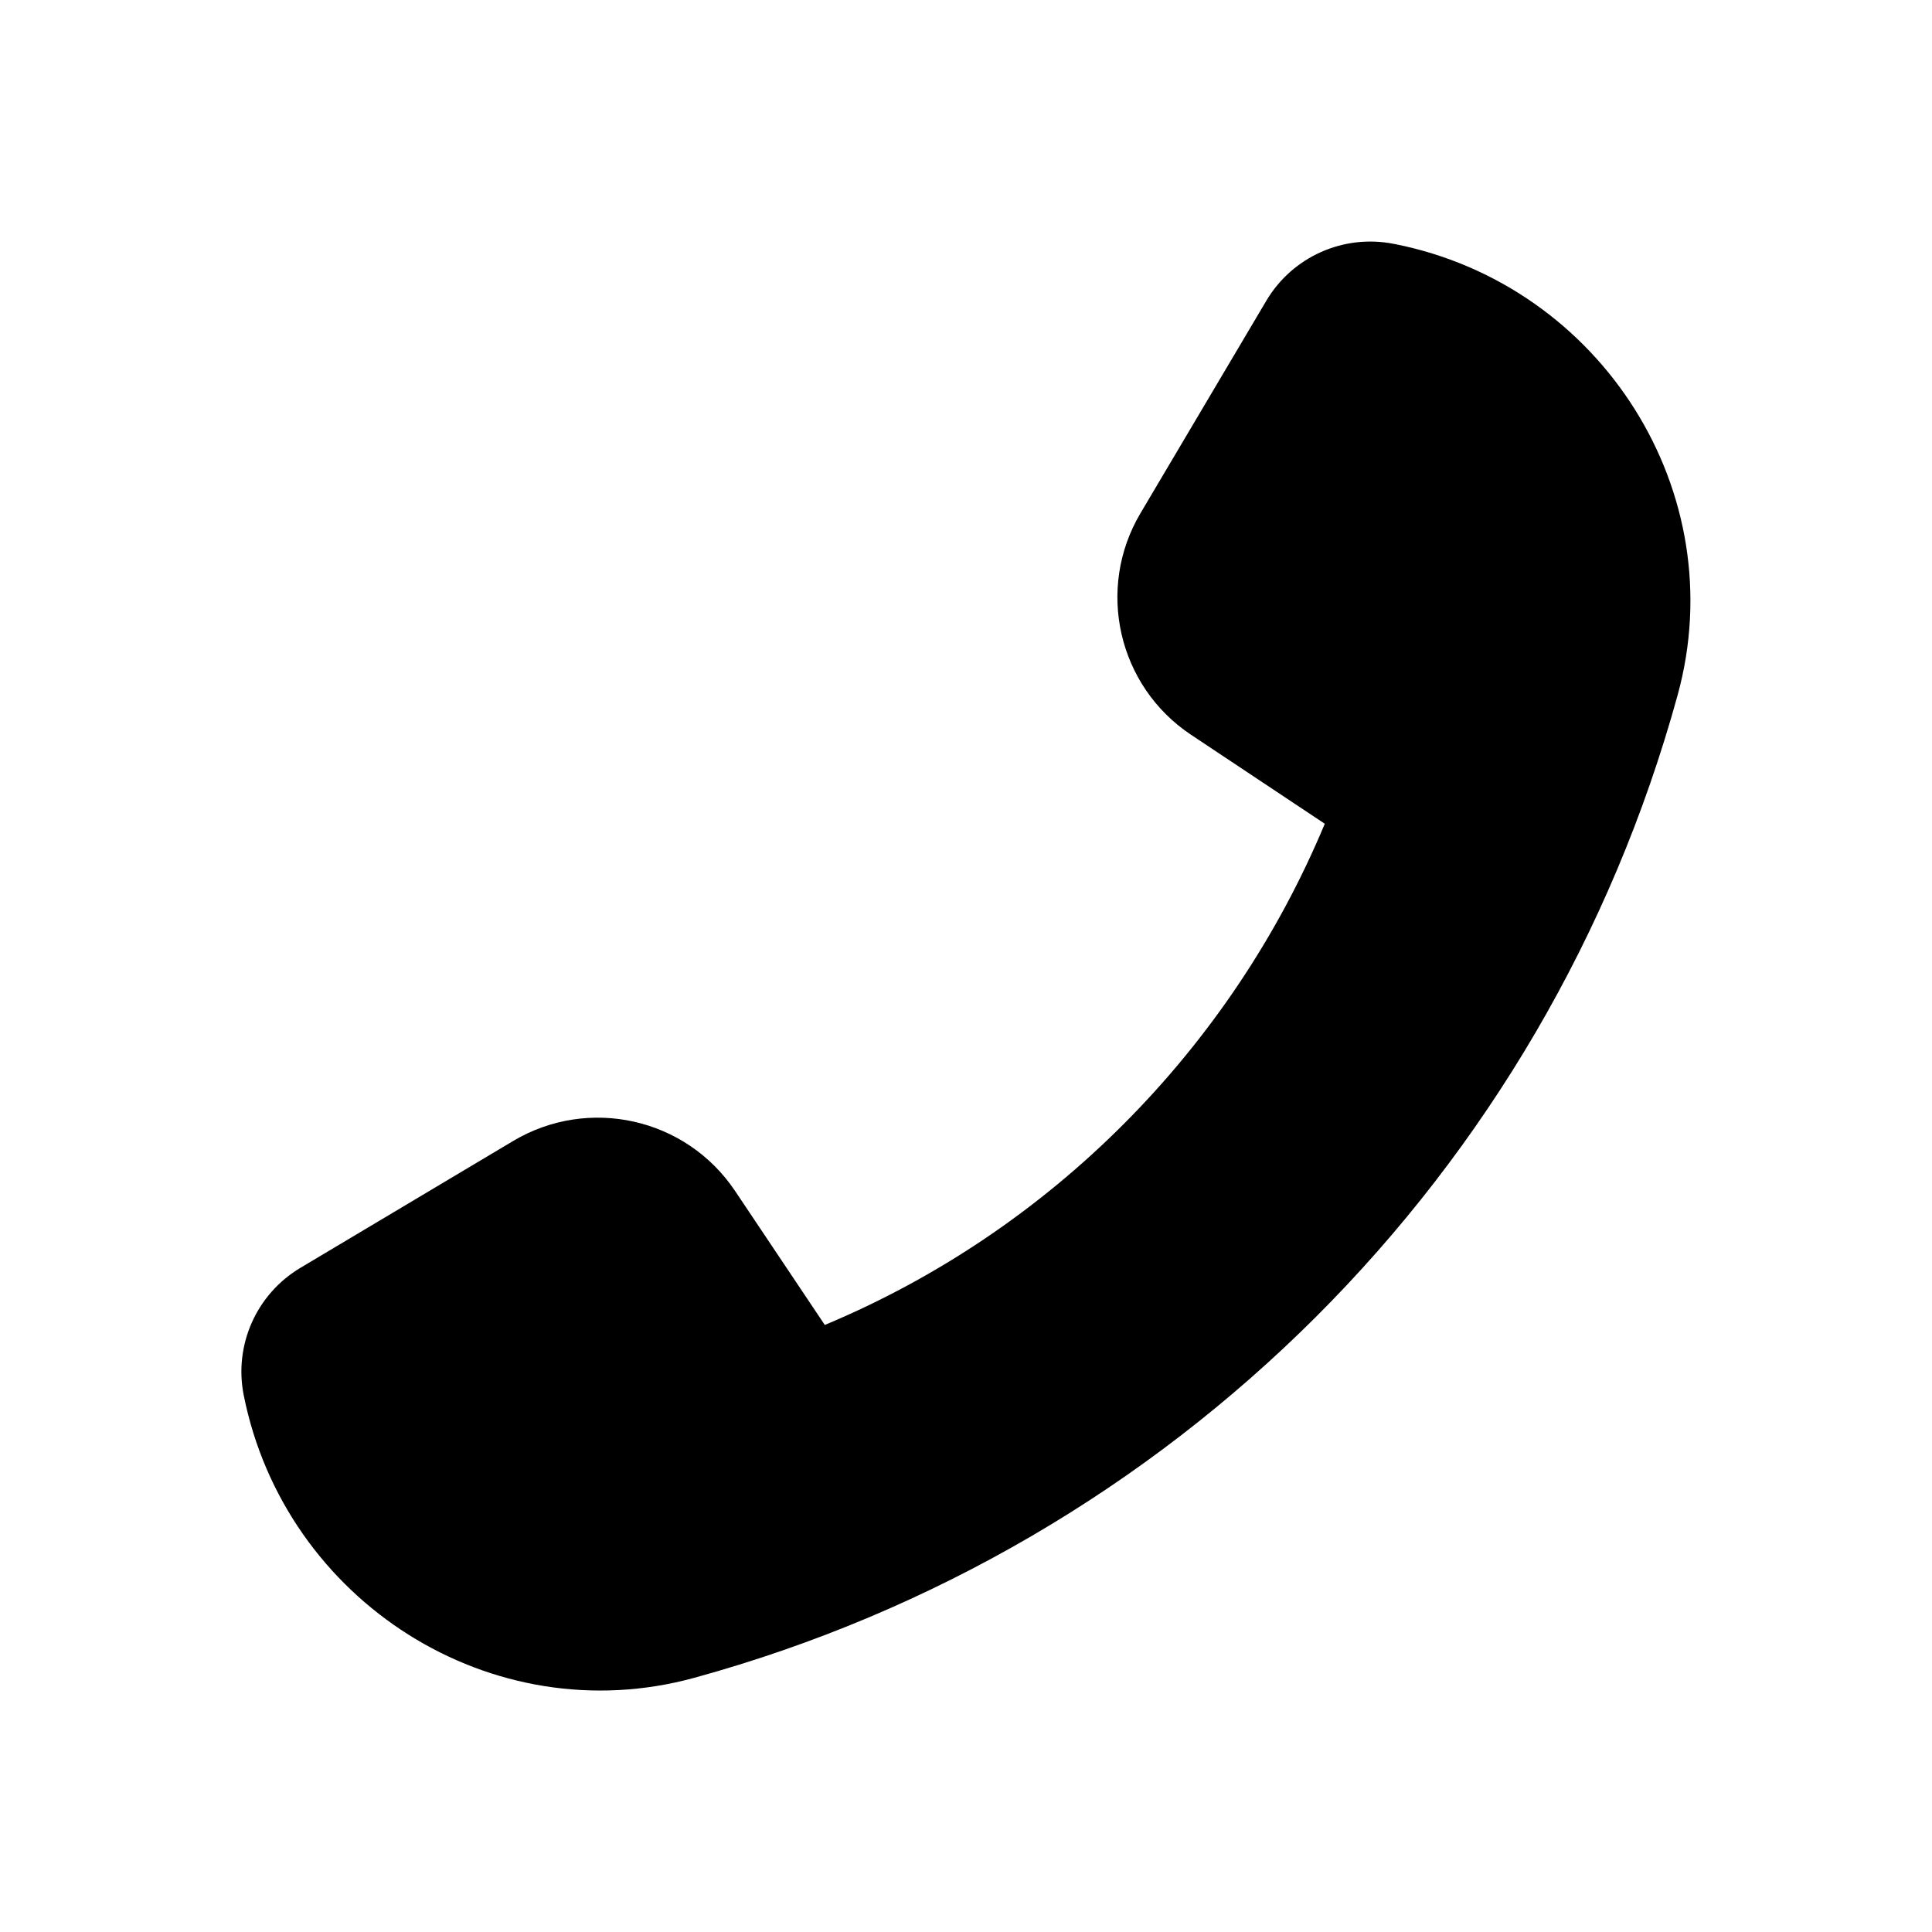 <svg width="24" height="24" viewBox="0 0 24 24" fill="none" xmlns="http://www.w3.org/2000/svg">
<path d="M9.131 14.794L10.246 16.459C13.046 15.289 15.286 13.04 16.457 10.233L14.796 9.128C13.888 8.524 13.611 7.315 14.167 6.376L15.73 3.737C16.055 3.188 16.691 2.905 17.317 3.03L17.334 3.033C19.894 3.545 21.532 6.118 20.84 8.635C19.204 14.587 14.565 19.212 8.626 20.842C6.109 21.533 3.54 19.893 3.028 17.334C2.903 16.71 3.185 16.076 3.731 15.75L6.374 14.174C7.313 13.615 8.523 13.887 9.131 14.794Z" fill="black"/>
</svg>

